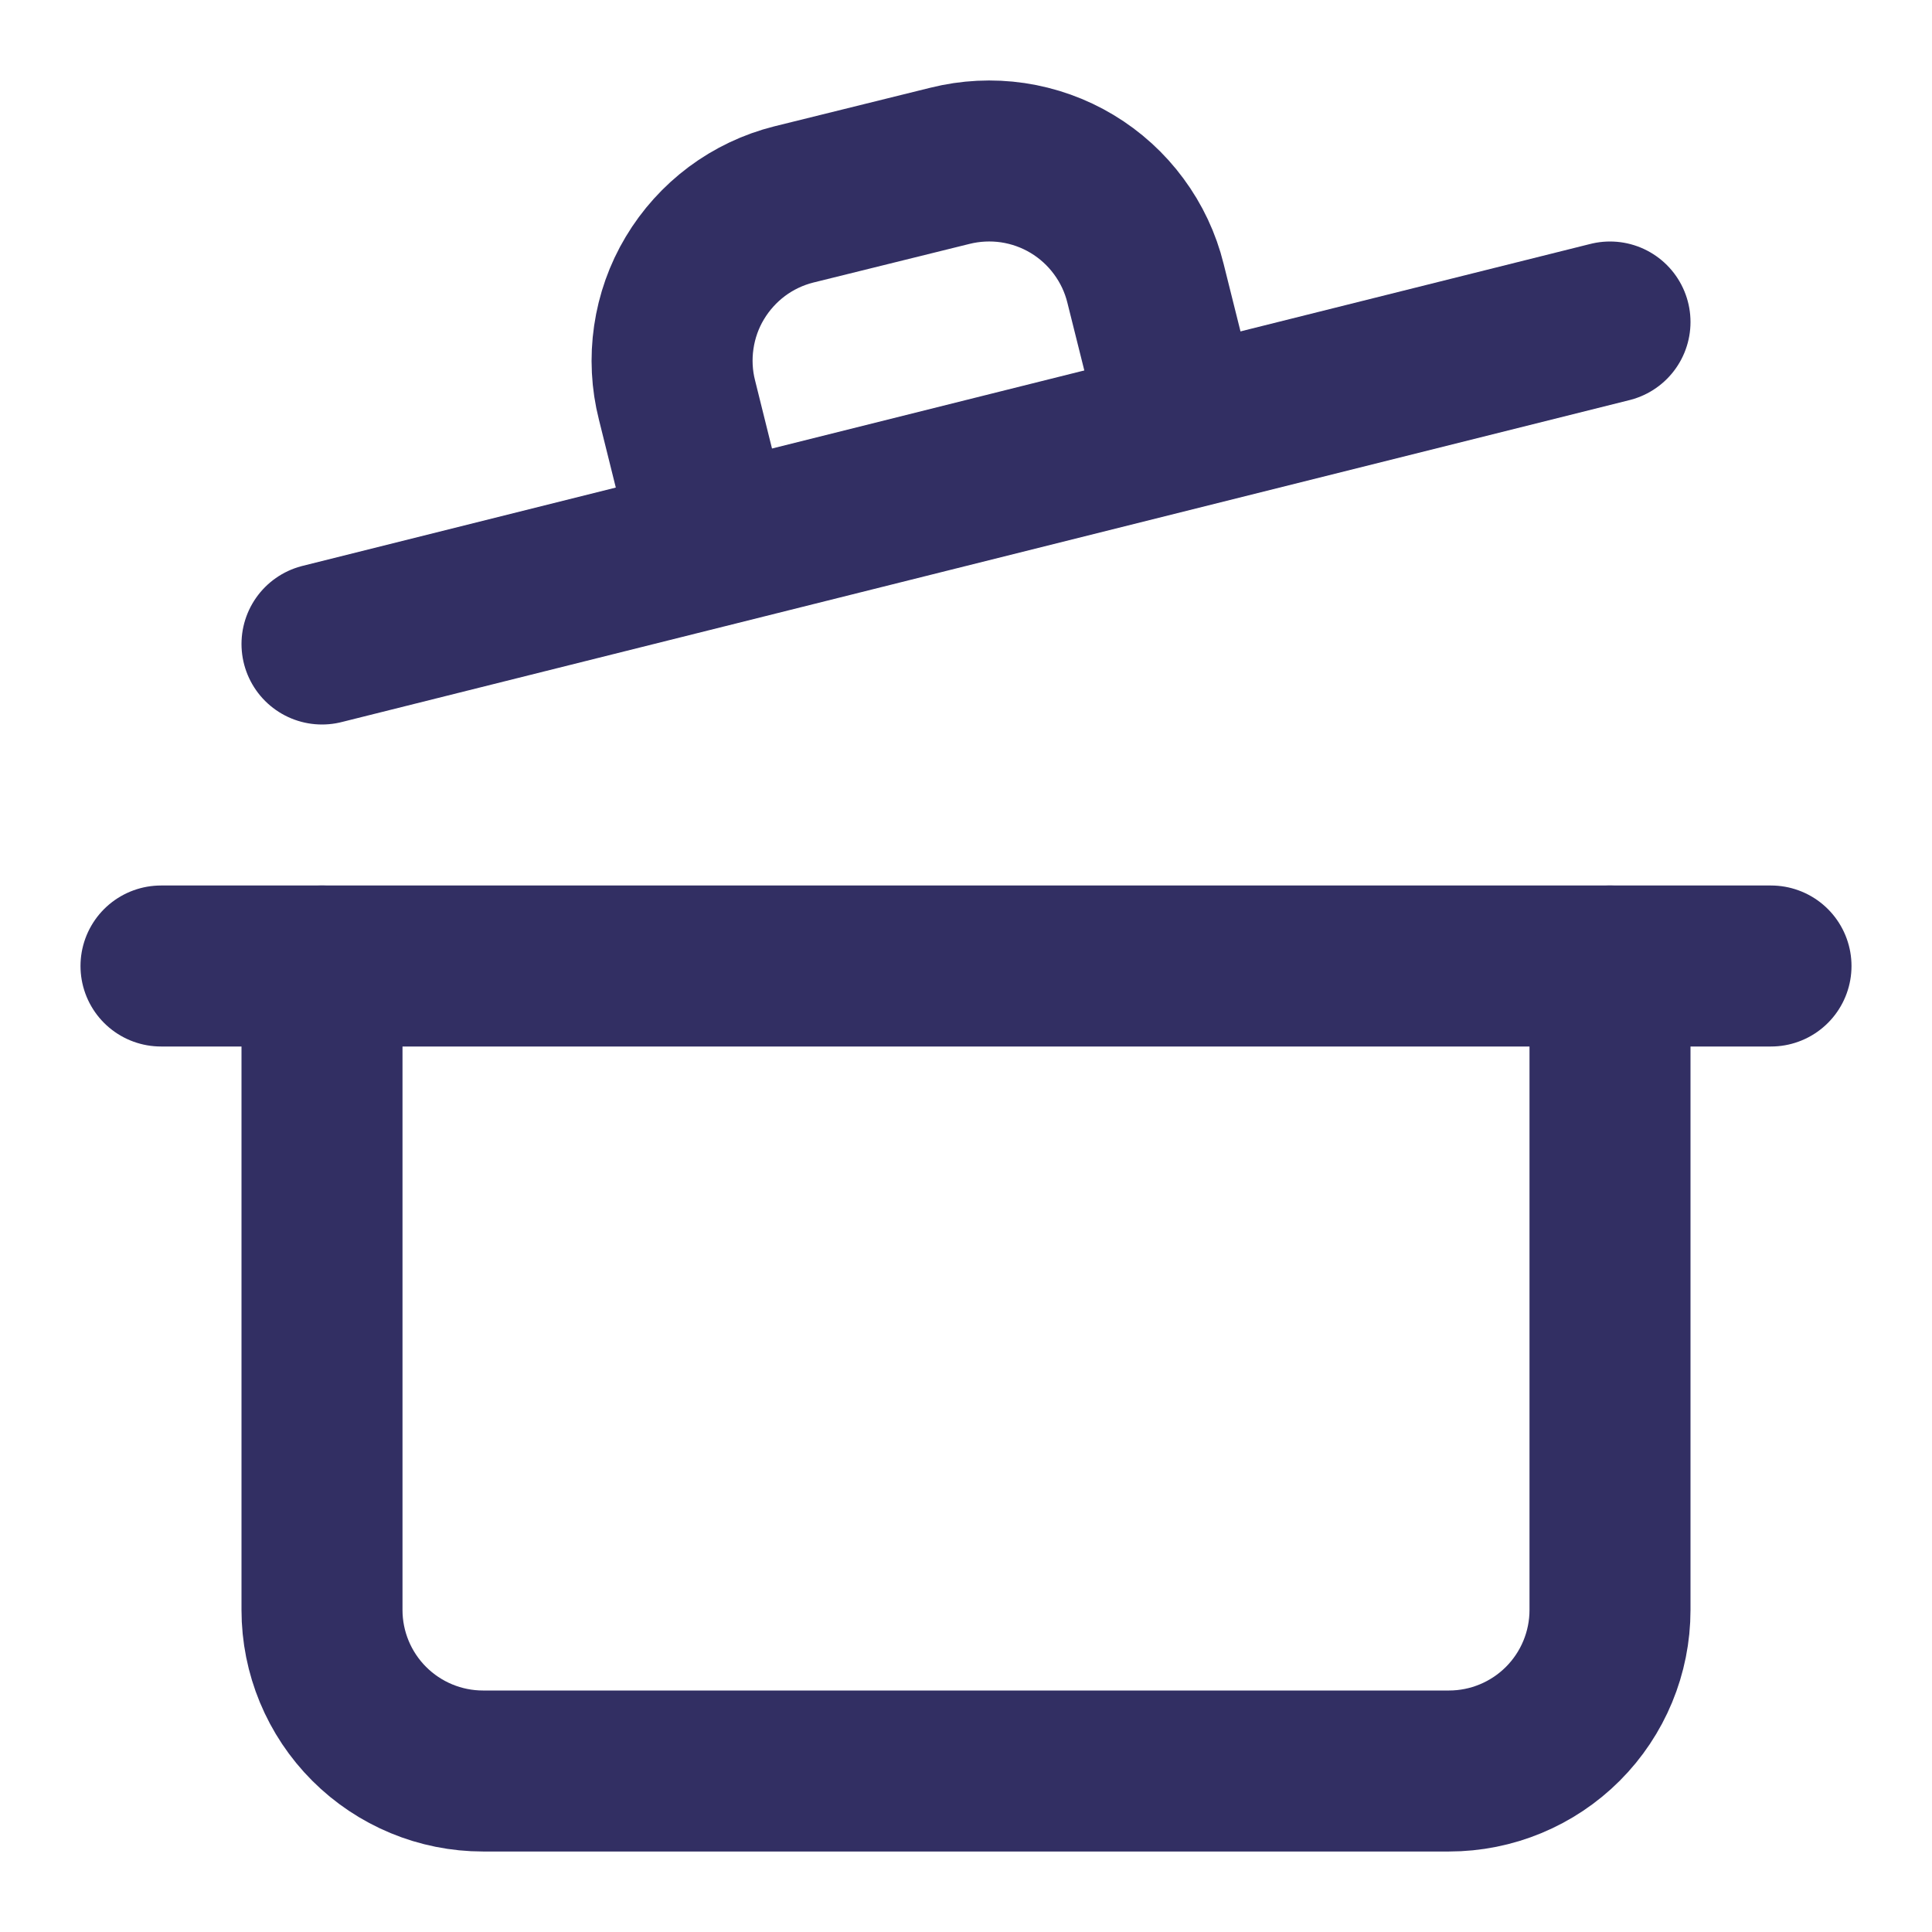 <?xml version="1.0" encoding="UTF-8"?> <svg xmlns="http://www.w3.org/2000/svg" width="24" height="24" viewBox="0 0 24 24" fill="none"><path d="M2 12H22" stroke="#322F63" stroke-width="2" stroke-linecap="round" stroke-linejoin="round"></path><path d="M20 12V20C20 20.53 19.789 21.039 19.414 21.414C19.039 21.789 18.53 22 18 22H6C5.47 22 4.961 21.789 4.586 21.414C4.211 21.039 4 20.53 4 20V12" stroke="#322F63" stroke-width="2" stroke-linecap="round" stroke-linejoin="round"></path><path d="M4 8L20 4" stroke="#322F63" stroke-width="2" stroke-linecap="round" stroke-linejoin="round"></path><path d="M8.86 6.78L8.41 4.97C8.345 4.715 8.332 4.45 8.37 4.19C8.408 3.93 8.496 3.68 8.631 3.455C8.766 3.229 8.944 3.032 9.154 2.875C9.365 2.718 9.605 2.604 9.86 2.54L11.8 2.06C12.055 1.996 12.321 1.983 12.581 2.021C12.842 2.06 13.092 2.149 13.318 2.285C13.544 2.421 13.741 2.6 13.897 2.812C14.054 3.024 14.167 3.264 14.23 3.52L14.68 5.32" stroke="#322F63" stroke-width="2" stroke-linecap="round" stroke-linejoin="round"></path></svg> 